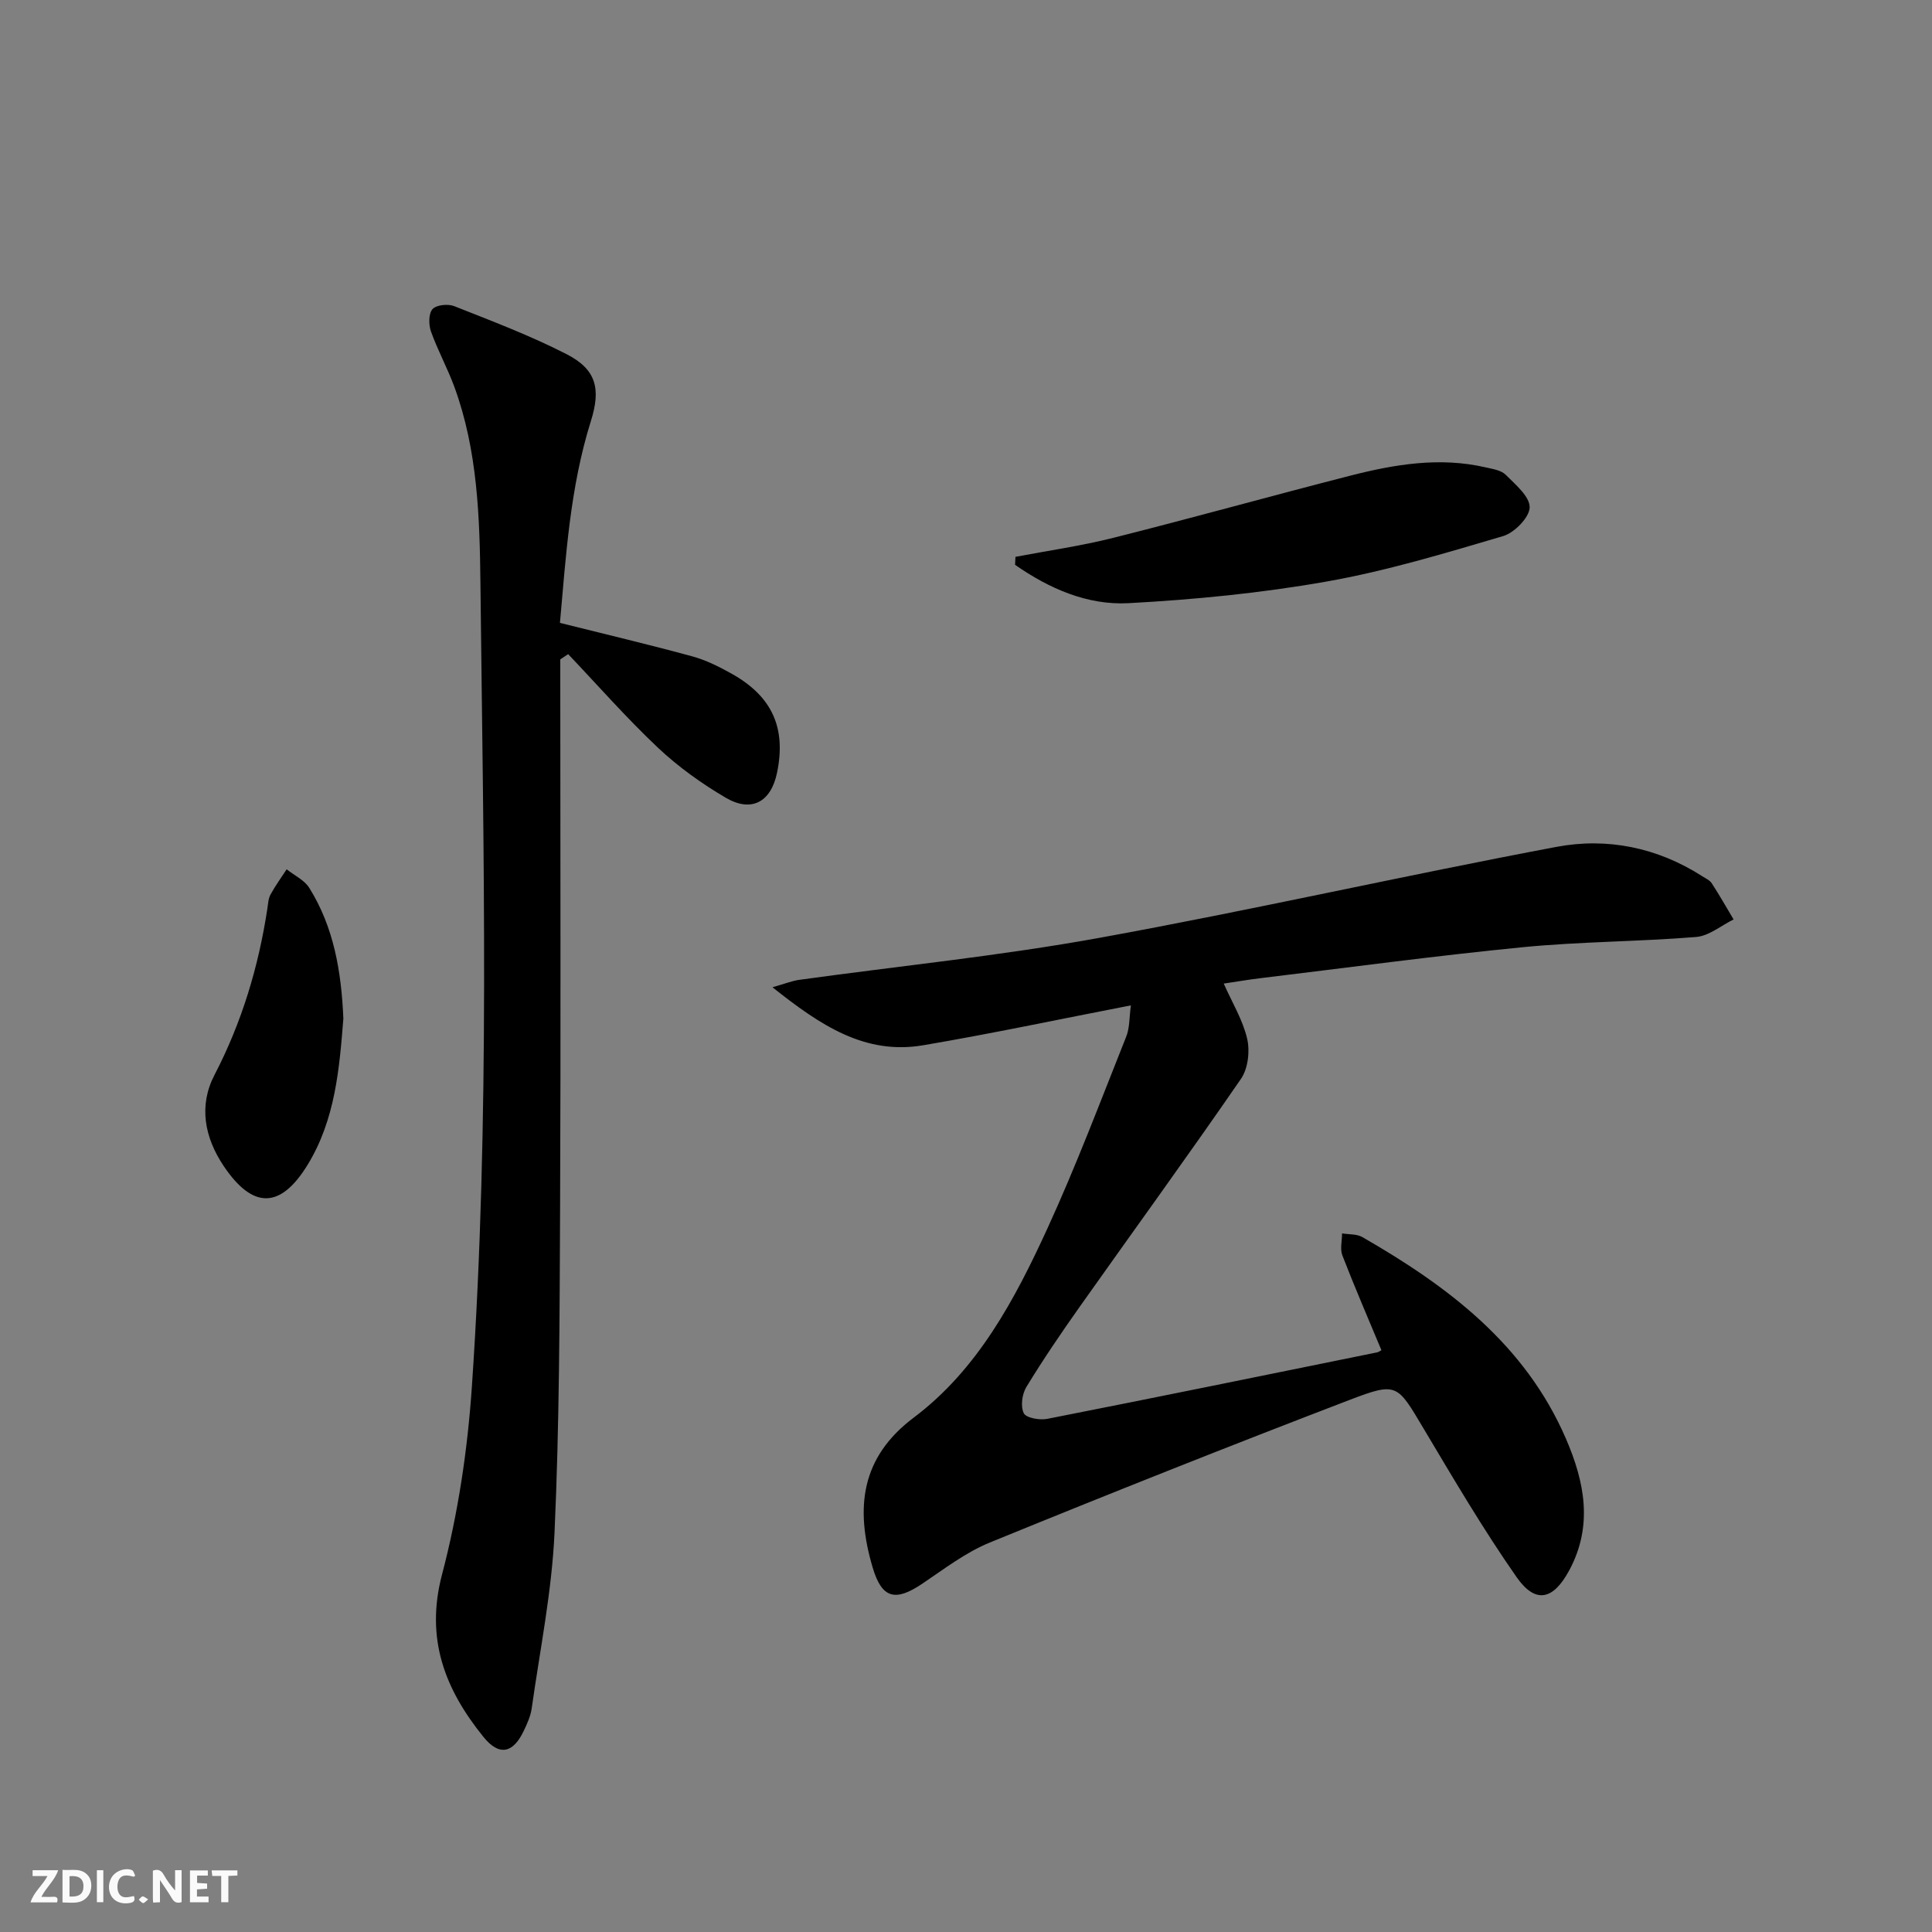 <svg enable-background="new 0 0 400 400" viewBox="0 0 400 400" xmlns="http://www.w3.org/2000/svg"><rect x="0" y="0" width="400" height="400" fill="#808080" stroke="none"/><g fill="#fbfafa"><path d="m37.59 393.81c-.92.31-1.52.05-2-.78-.7-1.2-1.52-2.34-2.47-3.78v4.59c-.55.03-.95.05-1.41.07-.03-.37-.06-.64-.06-.91 0-1.91 0-3.81 0-5.7 1.13-.41 1.77-.03 2.29.91.62 1.11 1.38 2.14 2.31 3.19v-4.2h1.35v6.61z"/><path d="m12.94 393.88v-6.75c1.9.19 3.93-.54 5.37 1.29.8 1.01.78 2.88.03 3.97-1.37 1.97-3.4 1.51-5.4 1.49m1.45-1.22c2.04.12 2.92-.58 2.89-2.21-.03-1.51-.98-2.19-2.89-2z"/><path d="m11.81 393.87h-5.49c.68-2.18 2.47-3.48 3.51-5.45h-3.08v-1.21h5.29c-.71 2.13-2.44 3.48-3.47 5.51.86 0 1.63.04 2.39-.01.79-.05 1.14.21.85 1.16"/><path d="m39.33 393.86v-6.61h3.7v1.07h-2.22v1.52c.68.04 1.34.09 2.07.13v1.07c-.72.05-1.38.09-2.1.14v1.48h2.4v1.19h-3.85z"/><path d="m27.71 388.56c-1.15-.3-2.46-.61-3.1.64-.37.73-.41 1.93-.06 2.67.63 1.35 1.99.93 3.17.68.35.94-.01 1.32-.93 1.46-1.62.25-3.05-.27-3.76-1.48-.73-1.25-.6-3.03.31-4.17.88-1.11 2.71-1.7 4-1.16.32.13.44.74.65 1.12-.1.08-.19.16-.28.24"/><path d="m49.15 387.24v1.07c-.59.02-1.17.05-1.87.08v5.44h-1.48v-5.44h-1.85c-.05-.4-.08-.73-.13-1.15z"/><path d="m20.06 387.21h1.33v6.62h-1.33z"/><path d="m30.68 393.25c-.49.38-.8.79-1.05.76-.32-.05-.6-.45-.9-.7.26-.24.51-.64.8-.67.29-.04.62.3 1.15.61"/></g><path d="m234.14 208.15c-15.01 2.91-28.96 5.88-43 8.26-12.06 2.05-21.27-4.11-31.21-12.01 2.66-.75 4.06-1.33 5.52-1.53 20.71-2.87 41.56-4.96 62.12-8.69 31.66-5.75 63.07-12.9 94.71-18.85 10.49-1.97 20.88.14 30.13 6.07.7.45 1.57.83 1.99 1.48 1.59 2.44 3.03 4.98 4.52 7.48-2.57 1.26-5.08 3.41-7.74 3.63-11.92.97-23.93.95-35.83 2.11-18.18 1.78-36.3 4.24-54.44 6.43-2.44.29-4.86.71-7.55 1.11 1.77 3.99 3.97 7.57 4.86 11.46.59 2.57.16 6.17-1.3 8.28-10.92 15.86-22.25 31.44-33.37 47.16-3.84 5.43-7.59 10.94-11.05 16.62-.89 1.46-1.24 4.01-.54 5.43.48.98 3.29 1.48 4.86 1.17 22.78-4.48 45.52-9.14 68.27-13.76.31-.06.59-.28.92-.45-2.72-6.53-5.53-13.02-8.08-19.61-.52-1.33-.07-3.04-.07-4.58 1.41.24 3.03.1 4.19.76 17.71 10.18 33.68 22.17 42.14 41.7 3.9 9 5.68 18.08.69 27.33-3.3 6.11-6.96 6.99-10.89 1.37-6.93-9.92-13.08-20.4-19.29-30.82-5.41-9.07-5.42-9.64-15.21-5.89-24.96 9.56-49.81 19.44-74.55 29.55-5 2.04-9.47 5.49-14.01 8.54-5.54 3.73-8.34 3.1-10.25-3.35-3.7-12.46-2.38-22.87 8.5-31.05 13.24-9.95 20.94-24.47 27.69-39.19 5.94-12.96 10.98-26.33 16.26-39.58.78-1.85.66-4.08 1.01-6.58z" fill="#000001"/><path d="m116 136.52v5.37c0 36.16.12 72.32-.04 108.48-.1 22.31-.14 44.64-1.15 66.91-.55 12.2-3.02 24.31-4.73 36.44-.23 1.61-.95 3.18-1.66 4.67-2.2 4.61-5.07 5.25-8.32 1.23-7.94-9.82-12.1-20.28-8.58-33.65 3.32-12.6 5.28-25.75 6.17-38.77 3.79-55.39 2.38-110.87 1.78-166.32-.15-13.73-.57-27.61-5.4-40.79-1.43-3.89-3.45-7.56-4.84-11.46-.5-1.39-.51-3.68.31-4.62.78-.89 3.2-1.14 4.49-.63 7.85 3.11 15.79 6.11 23.28 9.95 6.18 3.17 7.12 7.18 5.02 13.87-4.31 13.73-5.16 27.95-6.4 41.76 9.54 2.39 18.53 4.51 27.43 6.94 2.84.78 5.58 2.16 8.17 3.61 8.37 4.7 11.27 11.24 9.34 20.51-1.25 6.01-5.26 8.27-10.6 5.15-4.98-2.92-9.8-6.37-14-10.32-6.52-6.14-12.45-12.91-18.64-19.42-.53.36-1.08.73-1.63 1.09z" fill="#000001"/><path d="m210.24 115.29c6.76-1.29 13.61-2.26 20.27-3.94 16.38-4.12 32.66-8.67 49.02-12.86 9.22-2.36 18.56-3.93 28.08-1.72 1.44.33 3.18.58 4.12 1.52 2.02 2.03 5 4.5 4.97 6.75-.03 2.07-3.15 5.26-5.49 5.95-12.07 3.56-24.19 7.23-36.55 9.41-13.52 2.39-27.29 3.74-41.01 4.48-8.54.46-16.46-3.04-23.49-7.94.04-.54.06-1.1.08-1.65z" fill="#000001"/><path d="m71.09 210.88c-.82 10.27-1.65 20.9-7.42 30.31-5.62 9.15-11.35 9.17-17.36.22-4.01-5.98-5.19-12.54-1.9-18.86 5.67-10.91 9.11-22.39 10.95-34.45.15-.98.19-2.06.65-2.9.99-1.81 2.21-3.49 3.34-5.22 1.59 1.27 3.68 2.23 4.69 3.86 5.07 8.13 6.63 17.26 7.05 27.04z" fill="#000001"/></svg>
